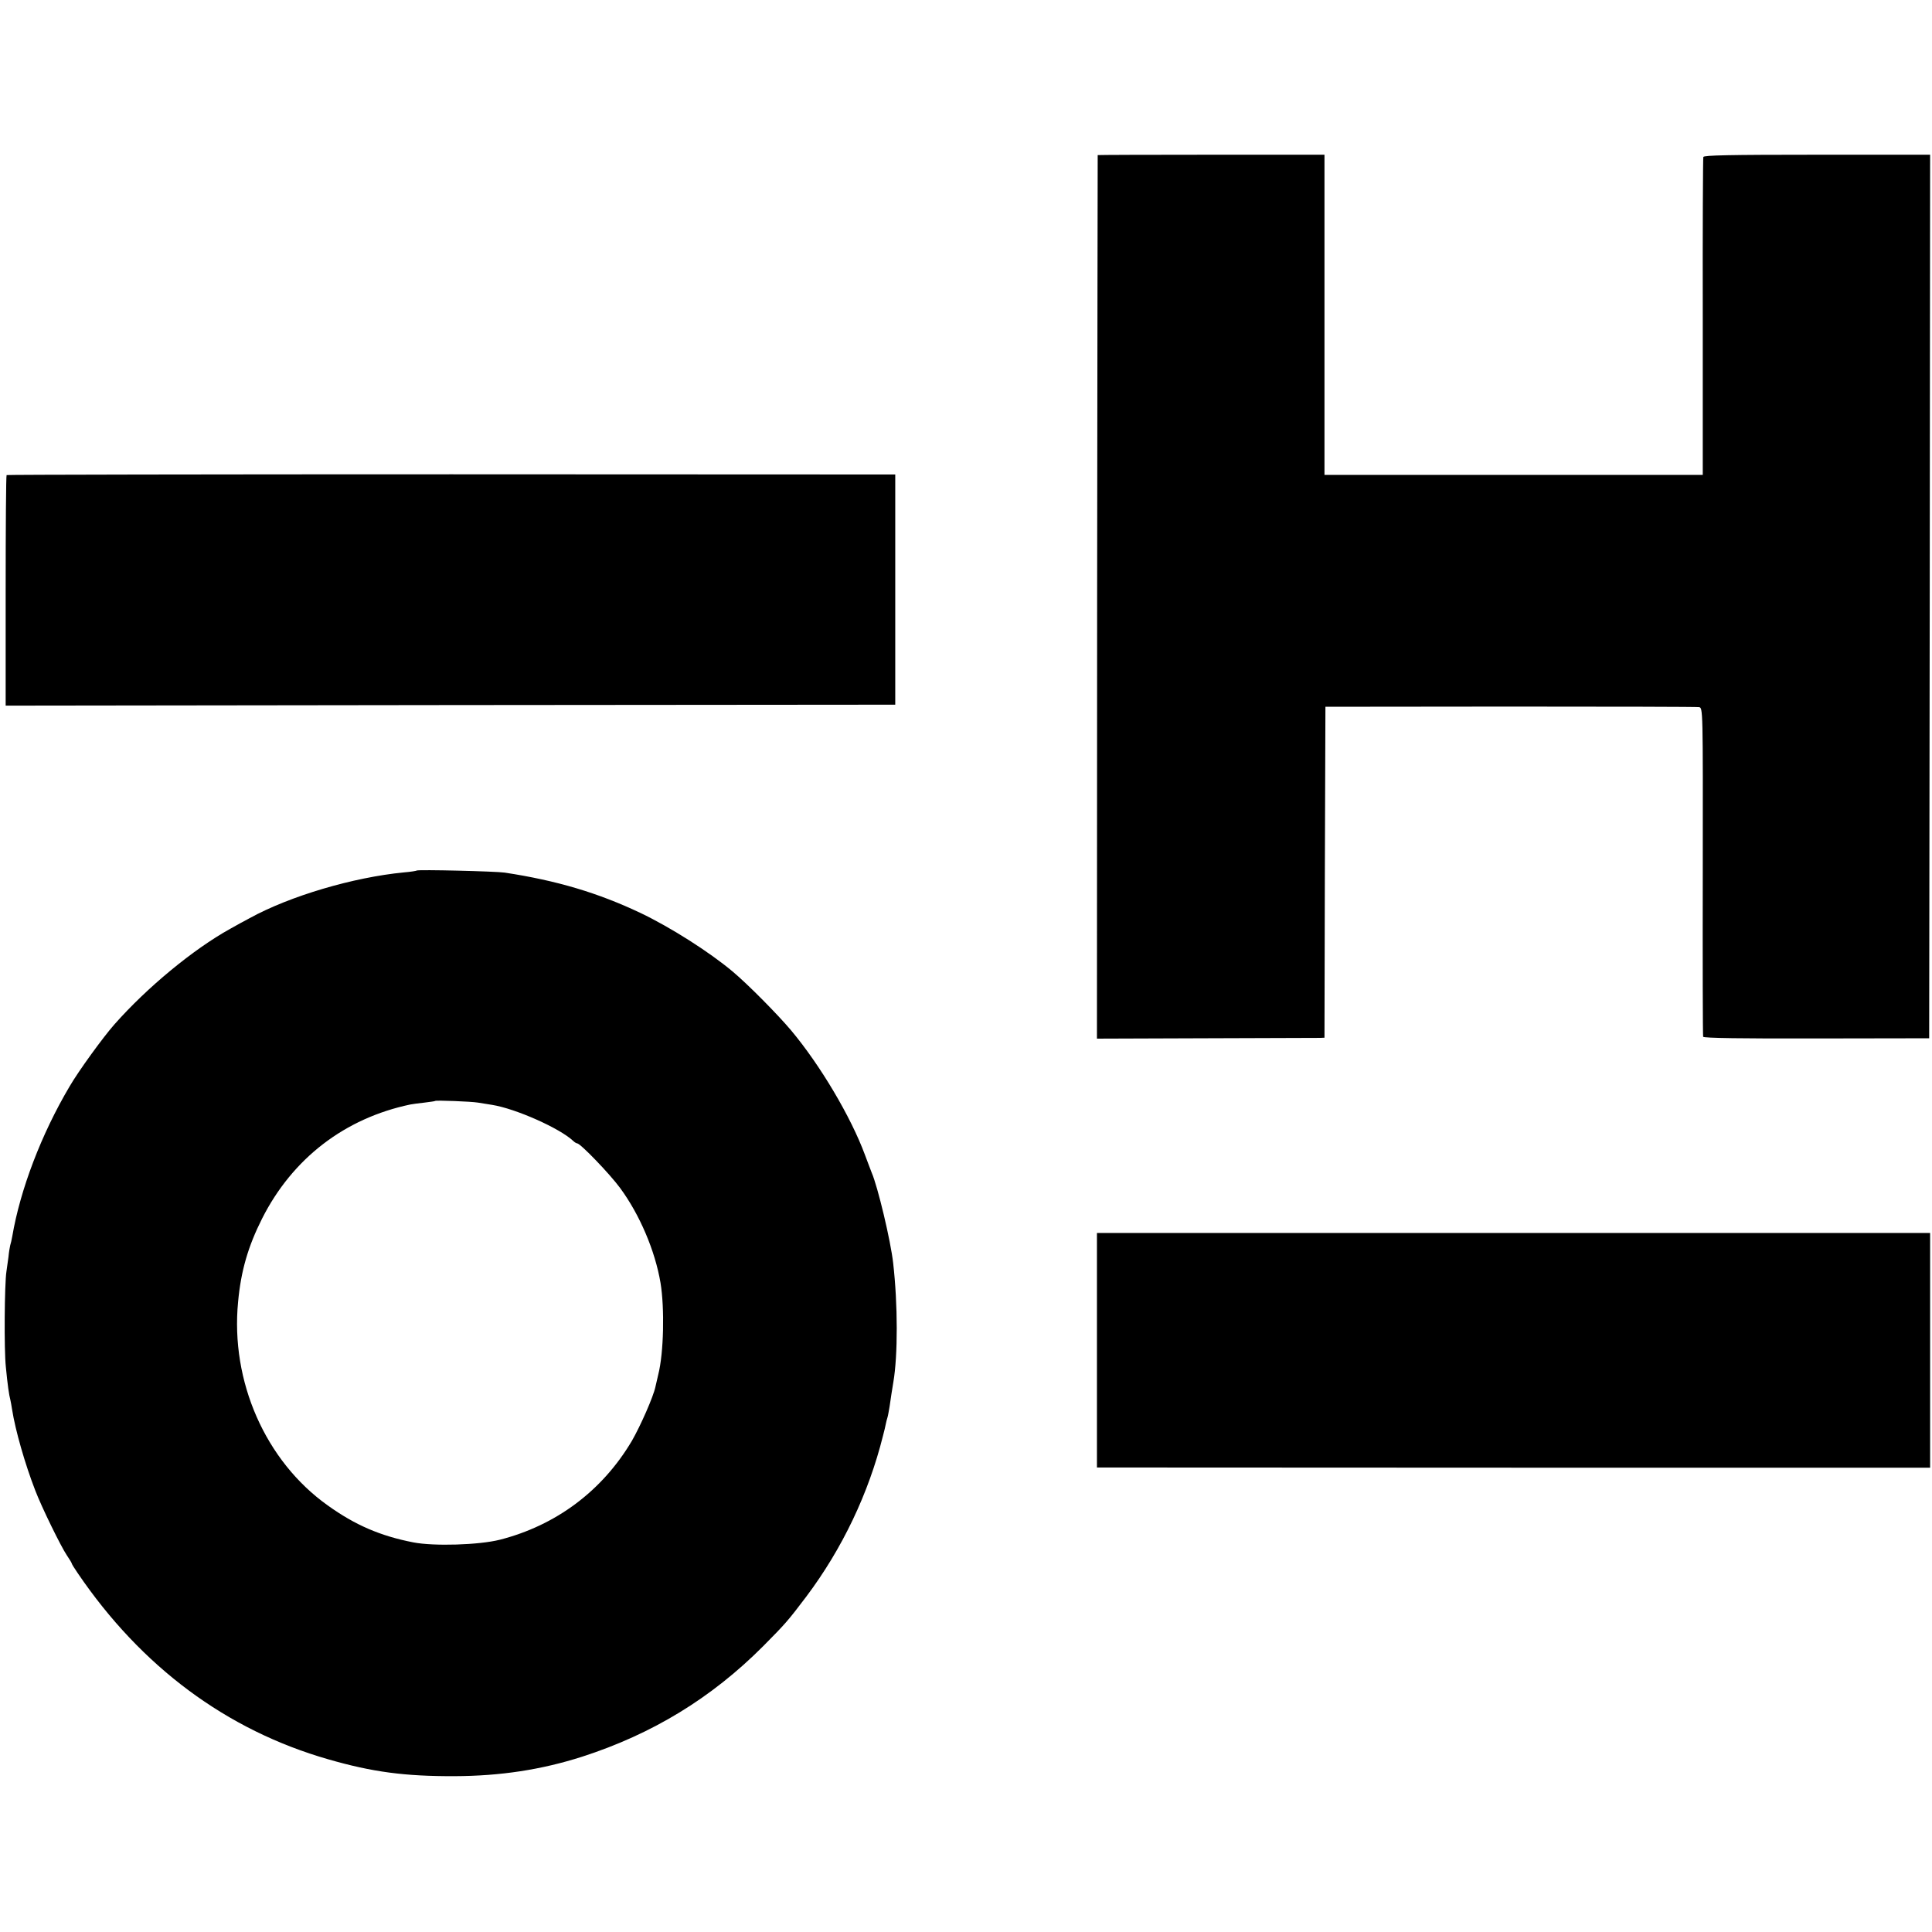 <?xml version="1.0" standalone="no"?>
<!DOCTYPE svg PUBLIC "-//W3C//DTD SVG 20010904//EN"
 "http://www.w3.org/TR/2001/REC-SVG-20010904/DTD/svg10.dtd">
<svg version="1.0" xmlns="http://www.w3.org/2000/svg"
 width="1024pt" height="1024pt" viewBox="0 0 1024 1024"
 preserveAspectRatio="xMidYMid meet">
<g transform="translate(0,1024) scale(0.1,-0.1)"
fill="#000000" stroke="none">
<path d="M5818 9418 c0 -2 -2 -1056 -3 -2343 l-1 -2340 580 2 c320 1 591 2
603 2 l23 1 2 877 3 877 980 1 c539 0 989 -1 1000 -3 21 -3 21 -6 20 -870 -1
-477 0 -871 2 -877 2 -7 210 -10 601 -9 l597 1 3 2341 2 2342 -599 0 c-470 0
-600 -3 -603 -12 -2 -7 -4 -389 -3 -849 l0 -836 -1002 0 -1003 0 0 849 0 848
-600 0 c-330 0 -601 -1 -602 -2z"/>
<path d="M35 7722 c-3 -3 -5 -279 -5 -613 l0 -609 2358 3 2357 2 0 610 0 610
-2352 1 c-1294 0 -2355 -2 -2358 -4z"/>
<path d="M2209 5626 c-2 -2 -33 -7 -69 -10 -268 -26 -603 -125 -816 -242 -27
-14 -74 -40 -104 -57 -195 -108 -440 -310 -614 -507 -60 -68 -190 -247 -237
-328 -150 -253 -262 -548 -304 -795 -3 -17 -8 -39 -11 -48 -2 -9 -7 -36 -9
-60 -3 -24 -8 -60 -11 -79 -10 -64 -13 -413 -3 -505 9 -94 17 -150 24 -175 2
-8 6 -31 9 -50 17 -110 69 -291 123 -430 34 -89 136 -297 167 -343 14 -21 26
-40 26 -43 0 -3 14 -26 32 -52 337 -496 788 -832 1329 -987 233 -67 404 -90
669 -89 243 1 459 34 675 103 372 120 686 311 960 586 118 119 132 135 228
262 191 254 331 548 407 853 7 25 13 53 15 63 2 10 6 26 9 35 3 9 7 35 11 57
6 45 13 86 20 130 24 140 24 411 -1 630 -13 118 -82 407 -114 480 -4 11 -21
54 -36 95 -74 200 -236 474 -392 660 -71 84 -226 241 -308 310 -125 105 -330
235 -489 311 -226 107 -444 172 -720 214 -45 7 -460 17 -466 11z m324 -1230
c20 -3 54 -9 75 -12 125 -20 359 -124 430 -191 7 -7 17 -13 21 -13 17 0 173
-162 228 -237 103 -140 185 -331 214 -503 22 -134 17 -371 -12 -485 -5 -22
-12 -51 -15 -65 -11 -53 -79 -207 -125 -287 -157 -265 -402 -448 -700 -524
-111 -28 -350 -35 -458 -14 -175 34 -309 92 -454 196 -330 235 -516 657 -475
1079 15 164 53 294 127 441 161 319 438 532 786 605 11 2 45 7 75 10 30 4 56
7 57 9 6 4 190 -3 226 -9z"/>
<path d="M5814 3084 l0 -622 2208 -1 2208 0 0 622 0 622 -2208 0 -2208 0 0
-621z"/>
</g>
</svg>
